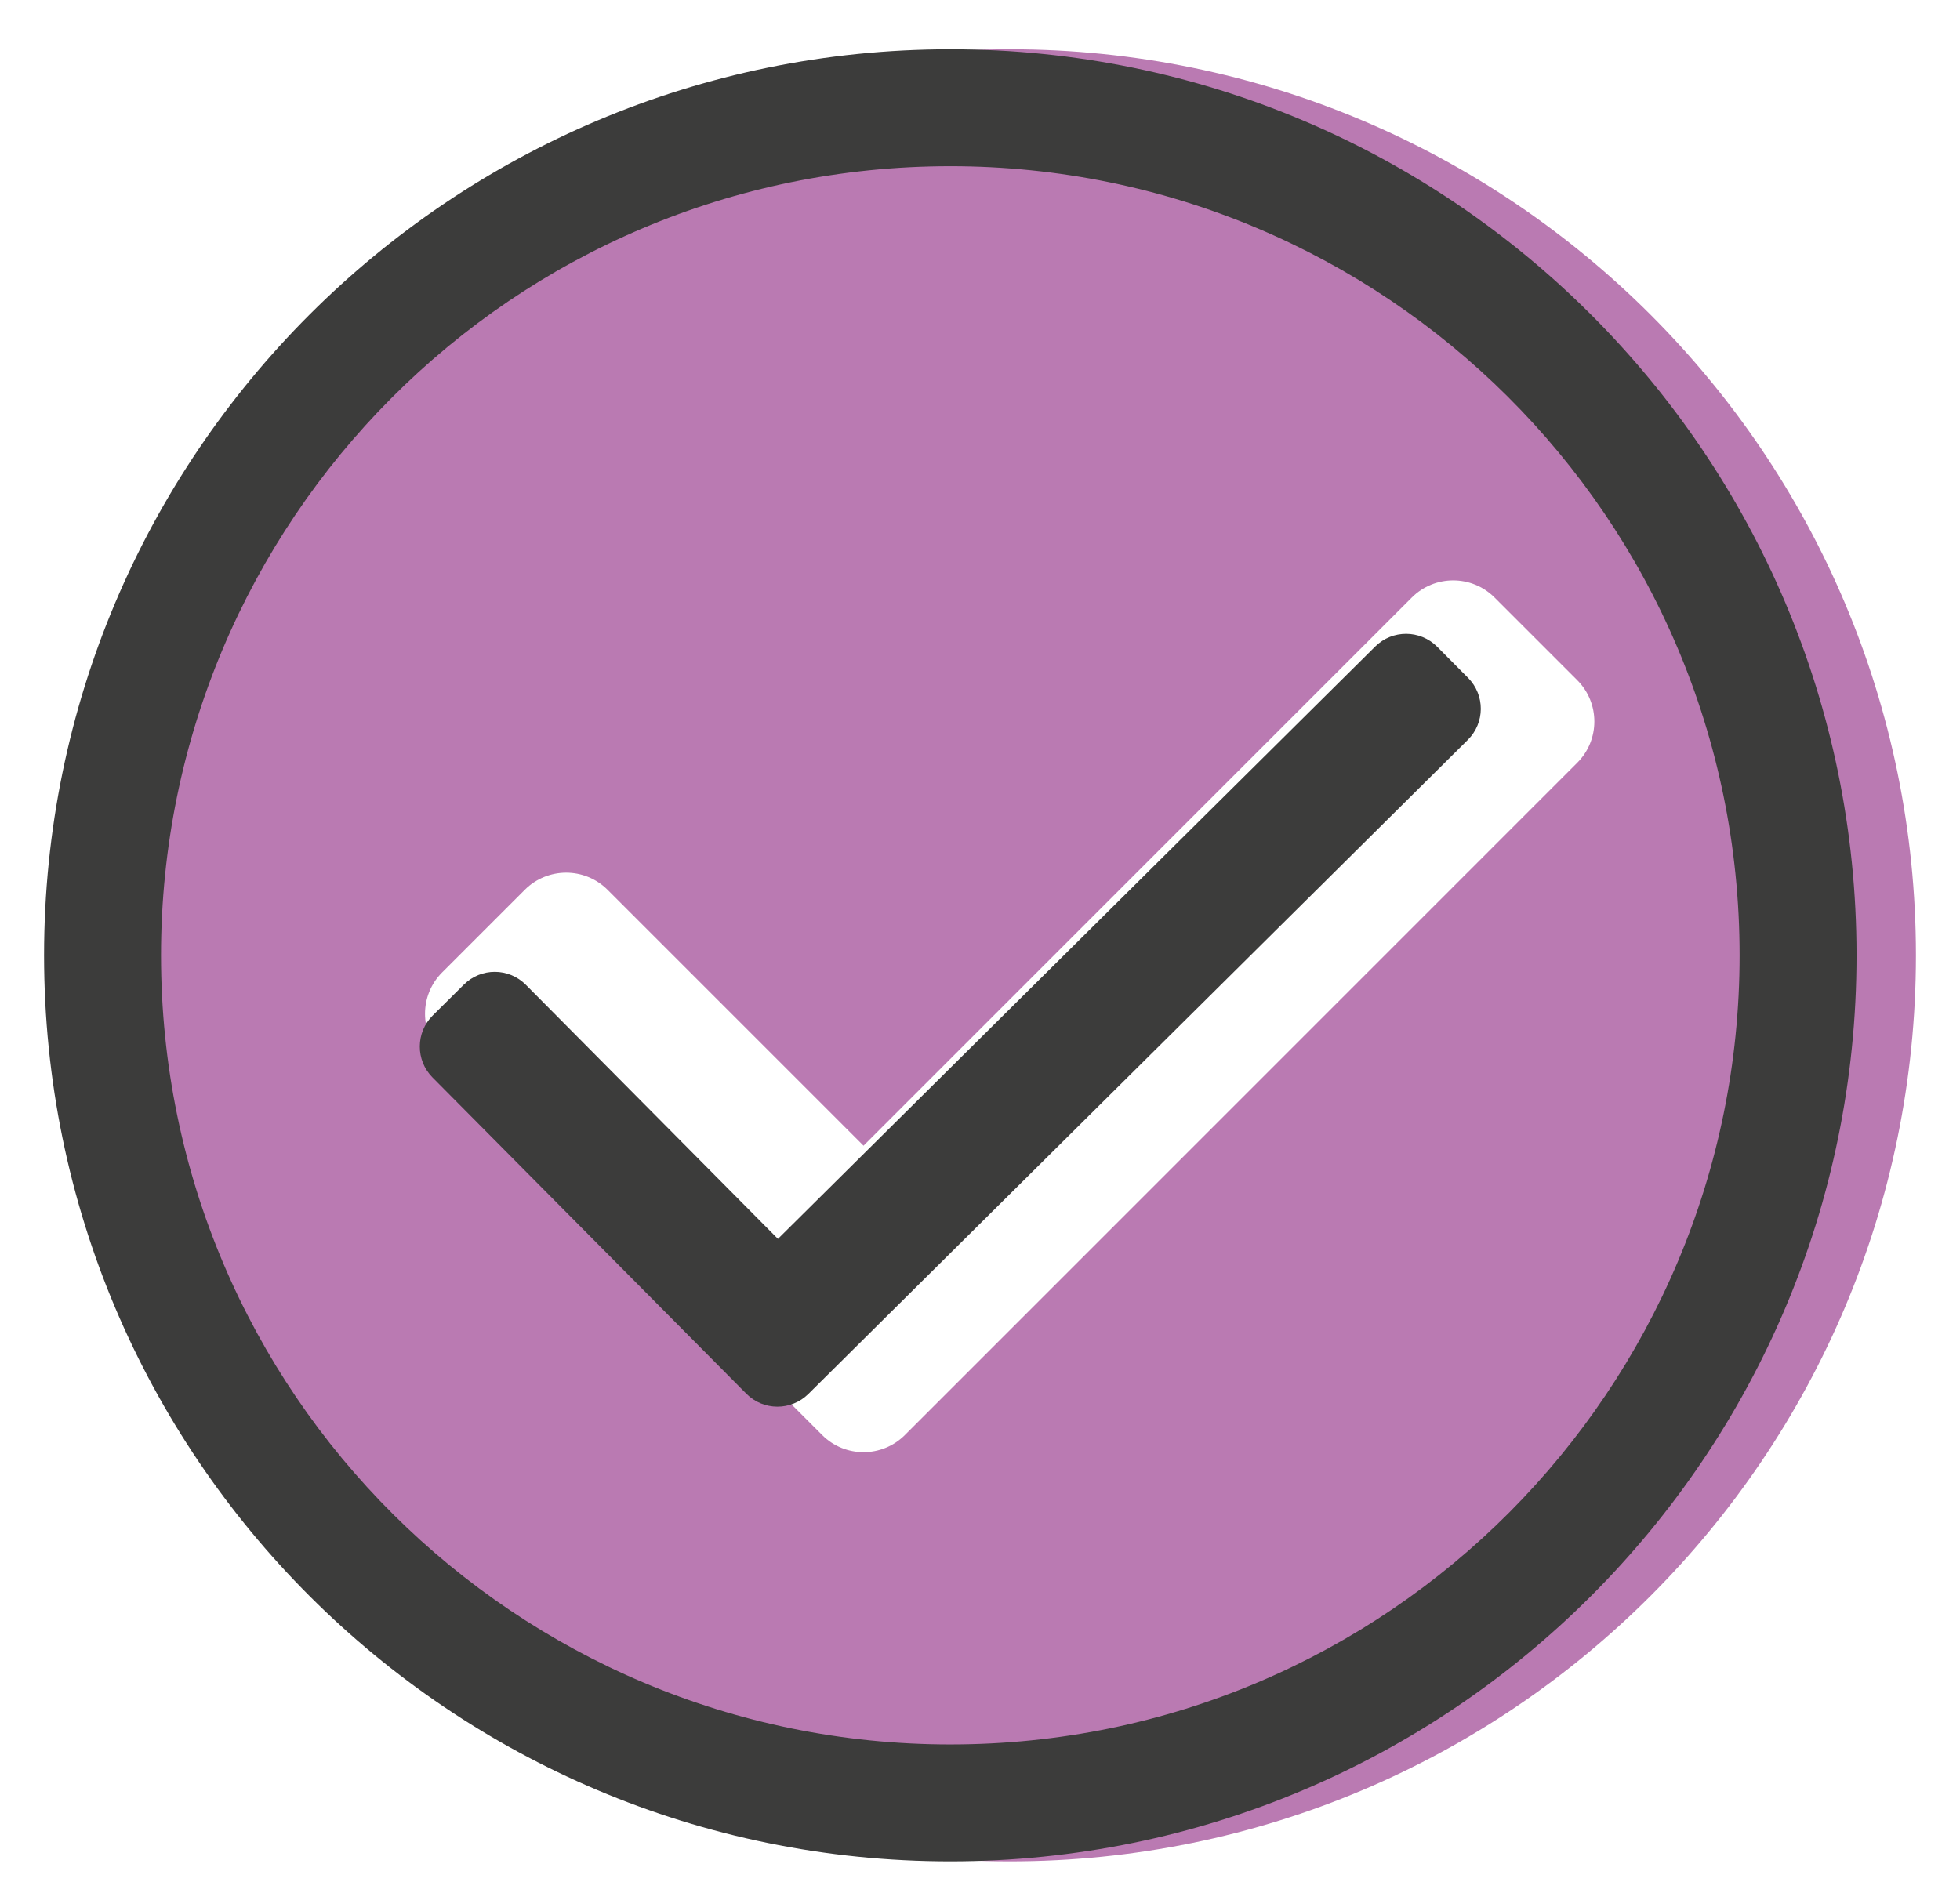 <?xml version="1.0" encoding="UTF-8"?>
<svg width="33px" height="32px" viewBox="0 0 33 32" version="1.1" xmlns="http://www.w3.org/2000/svg" xmlns:xlink="http://www.w3.org/1999/xlink">
    <title>check</title>
    <g id="UI" stroke="none" stroke-width="1" fill="none" fill-rule="evenodd">
        <g id="Components" transform="translate(-1318, -7049)" fill-rule="nonzero">
            <g id="Group-20" transform="translate(839, 6905)">
                <g id="Group-Copy-7" transform="translate(479, 144)">
                    <g id="check" transform="translate(0.742, 0.83)">
                        <path d="M16.258,30.516 C24.684,30.516 31.516,23.684 31.516,15.258 C31.516,6.831 24.684,0 16.258,0 C7.831,0 1,6.831 1,15.258 C1,23.684 7.831,30.516 16.258,30.516 Z M13.101,23.337 L6.702,16.938 C6.318,16.554 6.318,15.93 6.702,15.546 L8.094,14.154 C8.479,13.77 9.102,13.77 9.487,14.154 L13.797,18.464 L23.029,9.232 C23.413,8.848 24.037,8.848 24.421,9.232 L25.813,10.624 C26.198,11.009 26.198,11.632 25.813,12.016 L14.493,23.337 C14.108,23.721 13.485,23.721 13.101,23.337 Z" id="c" fill="#BA7AB2"></path>
                        <path d="M15.258,30.516 C23.684,30.516 30.516,23.684 30.516,15.258 C30.516,6.831 23.684,0 15.258,0 C6.831,0 0,6.831 0,15.258 C0,23.684 6.831,30.516 15.258,30.516 Z M15.258,28.547 C7.957,28.547 1.969,22.637 1.969,15.258 C1.969,7.957 7.878,1.969 15.258,1.969 C22.558,1.969 28.547,7.878 28.547,15.258 C28.547,22.558 22.637,28.547 15.258,28.547 Z M12.868,22.645 L23.971,11.63 C24.261,11.343 24.263,10.876 23.976,10.586 L23.456,10.062 C23.168,9.773 22.701,9.771 22.412,10.058 L12.356,20.033 L8.112,15.755 C7.825,15.465 7.358,15.463 7.068,15.751 L6.544,16.271 C6.255,16.558 6.253,17.025 6.54,17.315 L11.824,22.641 C12.111,22.93 12.578,22.932 12.868,22.645 Z" id="c" fill="#3C3C3B"></path>
                    </g>
                </g>
            </g>
        </g>
    </g>
</svg>